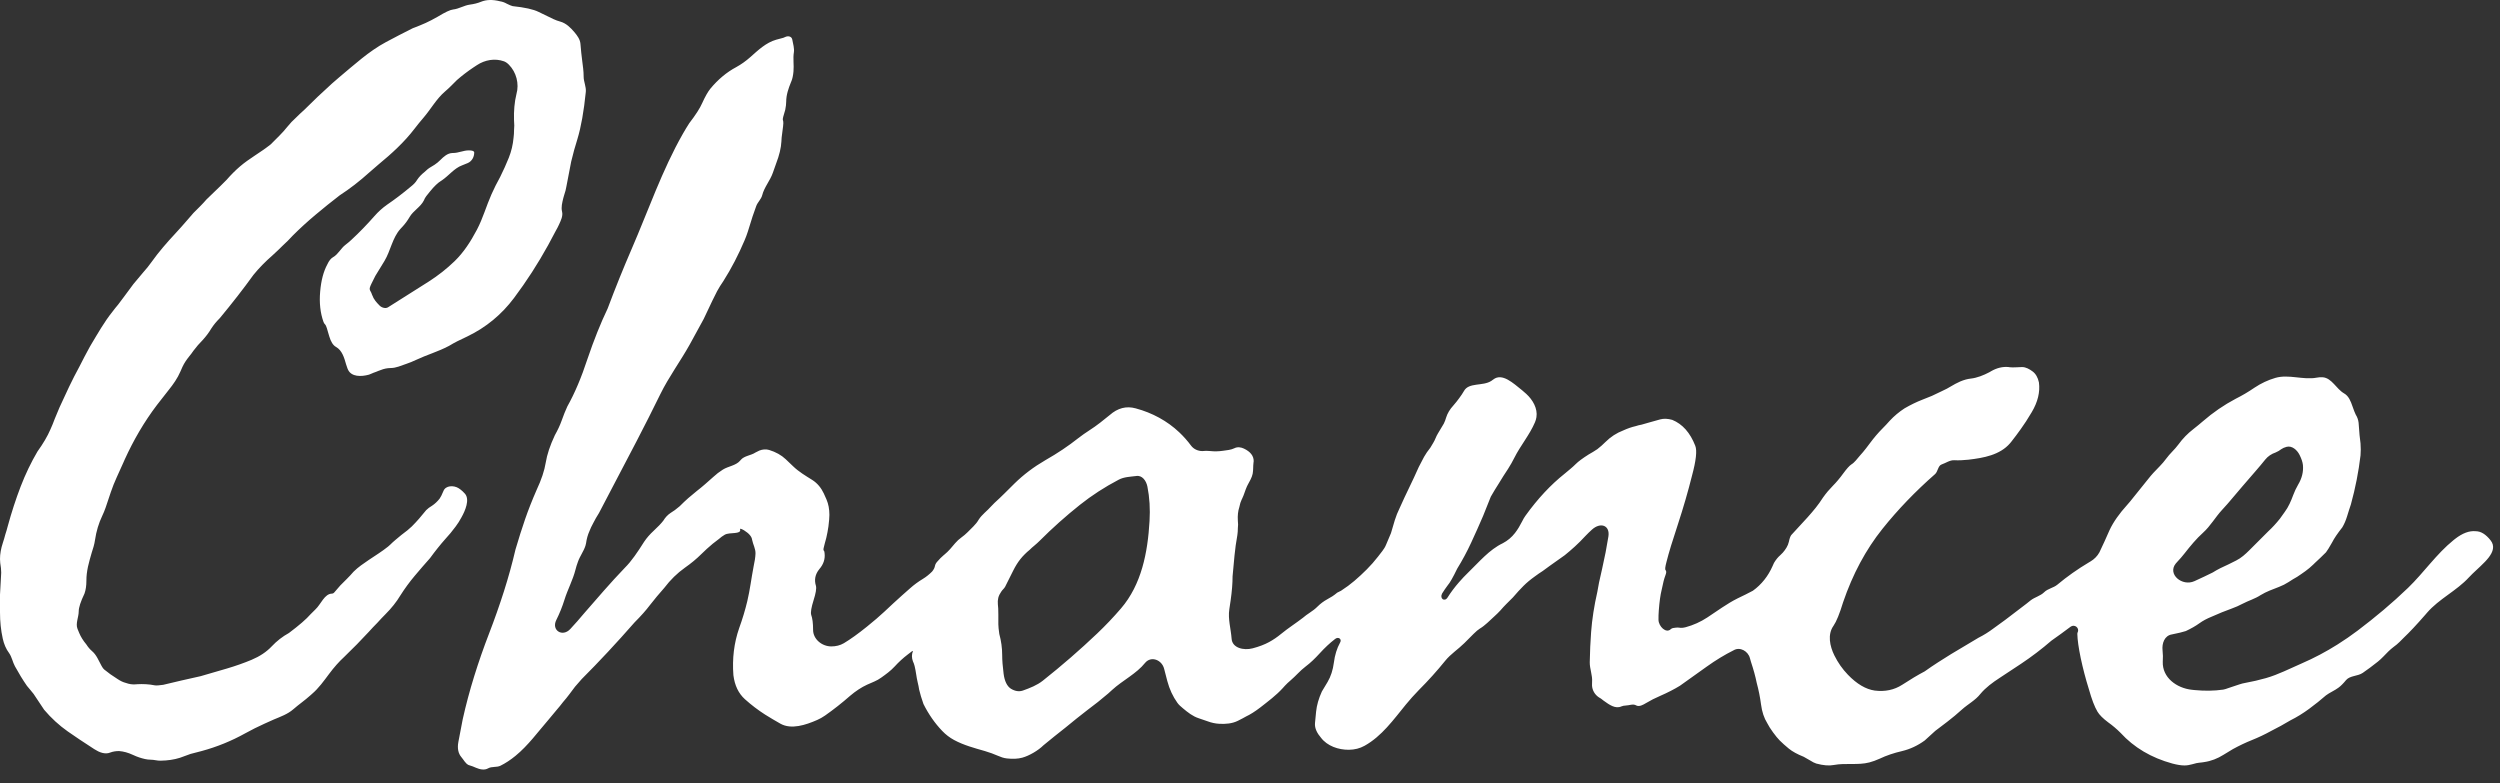 <svg width="166" height="52" viewBox="0 0 166 52" fill="none" xmlns="http://www.w3.org/2000/svg">
<rect x="0" y="0" width="166" height="52" fill="#333333" stroke="none"/>
<path fill-rule="evenodd" clip-rule="evenodd" d="M38.541 2.904C38.515 2.616 38.334 2.367 38.148 2.145C37.891 1.839 37.589 1.541 37.205 1.435C37.041 1.39 36.889 1.334 36.747 1.267C36.428 1.119 36.099 0.959 35.759 0.789C35.419 0.619 34.845 0.492 34.038 0.407C33.953 0.386 33.825 0.333 33.655 0.248C33.506 0.163 33.358 0.11 33.209 0.088C32.72 -0.039 32.295 -0.029 31.934 0.12C31.719 0.209 31.473 0.271 31.197 0.307C30.821 0.356 30.464 0.592 30.086 0.63C29.894 0.651 29.555 0.811 29.066 1.108C28.768 1.278 28.503 1.416 28.269 1.522C28.035 1.629 27.748 1.746 27.409 1.873C26.814 2.17 26.219 2.479 25.624 2.797C24.488 3.406 23.522 4.301 22.531 5.125C22.37 5.26 22.211 5.397 22.054 5.538C21.417 6.112 20.801 6.696 20.206 7.291C20.015 7.461 19.823 7.642 19.632 7.833C19.441 8.003 19.26 8.194 19.09 8.406C18.92 8.619 18.74 8.821 18.549 9.012L17.975 9.586C17.957 9.6 17.938 9.615 17.92 9.629C17.282 10.133 16.553 10.522 15.935 11.052C15.638 11.307 15.34 11.604 15.043 11.944L14.629 12.358C14.331 12.656 14.016 12.938 13.719 13.236C13.714 13.241 13.709 13.246 13.704 13.251C13.577 13.399 13.439 13.548 13.29 13.697L12.844 14.143C12.716 14.292 12.578 14.451 12.43 14.621C12.175 14.919 11.909 15.216 11.633 15.514C11.076 16.113 10.534 16.734 10.06 17.401C9.889 17.642 9.712 17.862 9.529 18.063C9.317 18.318 9.094 18.584 8.86 18.86C8.648 19.136 8.435 19.423 8.223 19.72L7.84 20.23C7.713 20.379 7.585 20.538 7.458 20.708C6.919 21.381 6.484 22.158 6.04 22.896C6.012 22.942 5.985 22.988 5.96 23.035C5.726 23.46 5.503 23.885 5.29 24.31C5.036 24.777 4.802 25.234 4.589 25.68C4.377 26.126 4.164 26.583 3.952 27.051L3.633 27.816C3.548 28.049 3.453 28.283 3.346 28.517C3.155 28.963 2.868 29.451 2.486 29.983C2.061 30.705 1.689 31.481 1.37 32.309C1.052 33.138 0.765 34.02 0.51 34.955C0.467 35.124 0.414 35.305 0.351 35.496C0.308 35.666 0.255 35.847 0.191 36.038C0.064 36.42 0 36.782 0 37.122C0 37.27 0.021 37.472 0.064 37.727C0.085 37.918 0.085 38.12 0.064 38.333L0 39.48V40.659C0 41.273 0.061 41.856 0.184 42.409C0.261 42.753 0.394 43.086 0.606 43.368C0.789 43.626 0.839 43.962 0.991 44.24C1.256 44.723 1.52 45.155 1.785 45.535C1.79 45.542 1.795 45.548 1.8 45.554C1.941 45.731 2.095 45.897 2.231 46.077C2.295 46.162 2.528 46.513 2.932 47.129C3.4 47.681 3.92 48.159 4.494 48.563C4.963 48.893 5.553 49.287 6.263 49.745C6.585 49.952 6.979 50.116 7.33 49.965C7.5 49.902 7.691 49.87 7.904 49.87C8.201 49.891 8.509 49.976 8.828 50.125C8.98 50.196 9.119 50.252 9.247 50.294C9.493 50.374 9.749 50.444 10.007 50.444C10.224 50.444 10.436 50.514 10.652 50.51C11.135 50.503 11.568 50.438 11.951 50.316L12.652 50.061C12.908 49.997 13.152 49.934 13.386 49.87C14.405 49.594 15.372 49.2 16.286 48.691C16.711 48.457 17.136 48.244 17.561 48.053C17.77 47.954 17.977 47.861 18.181 47.775C18.633 47.586 19.105 47.419 19.473 47.097C19.84 46.776 20.247 46.5 20.608 46.173C20.647 46.137 20.683 46.105 20.716 46.077C21.16 45.697 21.502 45.216 21.852 44.748C22.18 44.308 22.513 43.933 22.851 43.623C23.446 43.05 23.988 42.497 24.477 41.966C24.668 41.754 24.859 41.552 25.05 41.36C25.241 41.148 25.422 40.957 25.592 40.787C25.996 40.383 26.325 39.969 26.58 39.544C26.877 39.076 27.196 38.641 27.536 38.237C27.876 37.833 28.216 37.44 28.556 37.058C28.726 36.824 28.896 36.601 29.066 36.389C29.236 36.176 29.406 35.974 29.576 35.783C29.802 35.542 30.028 35.269 30.254 34.963C30.443 34.708 30.483 34.631 30.64 34.355C30.89 33.912 31.207 33.171 30.875 32.785C30.83 32.733 30.779 32.68 30.723 32.628C30.631 32.542 30.54 32.472 30.452 32.417C30.12 32.21 29.593 32.233 29.448 32.596C29.342 32.851 29.257 33.021 29.193 33.106C29.045 33.297 28.875 33.457 28.683 33.584C28.535 33.669 28.407 33.765 28.301 33.871C28.131 34.083 27.972 34.275 27.823 34.444C27.674 34.614 27.515 34.785 27.345 34.955C27.196 35.103 26.962 35.294 26.644 35.528L26.261 35.847C26.134 35.953 26.017 36.059 25.911 36.166C25.866 36.21 25.818 36.253 25.767 36.294C25.35 36.627 24.93 36.882 24.488 37.18C24.154 37.406 23.77 37.666 23.486 37.952C23.476 37.962 23.466 37.972 23.457 37.982C23.329 38.131 23.191 38.28 23.042 38.428L22.596 38.874C22.469 39.023 22.331 39.183 22.182 39.353C22.139 39.395 22.097 39.416 22.054 39.416C21.543 39.416 21.316 40.122 20.94 40.468C20.832 40.568 20.725 40.674 20.62 40.787C20.344 41.105 19.866 41.52 19.186 42.03C18.761 42.263 18.379 42.561 18.039 42.922C17.699 43.283 17.253 43.581 16.7 43.814C16.19 44.027 15.648 44.218 15.075 44.388C14.501 44.558 13.917 44.728 13.322 44.898C12.939 44.983 12.514 45.079 12.047 45.185C11.58 45.291 11.176 45.387 10.836 45.472C10.56 45.514 10.368 45.525 10.262 45.504C9.887 45.428 9.498 45.412 9.116 45.431C9.081 45.433 9.049 45.436 9.019 45.44C8.807 45.461 8.584 45.429 8.35 45.344C8.18 45.302 7.999 45.217 7.808 45.089L7.33 44.771C7.16 44.643 7.022 44.537 6.916 44.452C6.866 44.412 6.81 44.336 6.747 44.223C6.555 43.88 6.417 43.496 6.119 43.241C5.97 43.113 5.843 42.965 5.737 42.795C5.524 42.54 5.365 42.285 5.259 42.03C5.222 41.943 5.185 41.851 5.146 41.754C5.004 41.398 5.227 40.978 5.227 40.596C5.227 40.341 5.354 39.947 5.609 39.416C5.694 39.183 5.737 38.896 5.737 38.556C5.737 38.396 5.745 38.247 5.762 38.108C5.8 37.786 5.871 37.466 5.96 37.154L6.087 36.707C6.13 36.559 6.172 36.42 6.215 36.293C6.257 36.144 6.289 35.996 6.31 35.847C6.395 35.273 6.555 34.742 6.788 34.253C6.874 34.074 6.95 33.889 7.016 33.698C7.246 33.029 7.445 32.345 7.745 31.704C7.893 31.385 8.042 31.056 8.191 30.716C8.221 30.645 8.252 30.575 8.284 30.505C8.863 29.233 9.576 28.004 10.422 26.891C10.675 26.558 10.933 26.228 11.195 25.903C11.504 25.519 11.789 25.114 11.983 24.66C12.031 24.548 12.076 24.447 12.118 24.355C12.232 24.109 12.387 23.884 12.557 23.672C12.663 23.545 12.759 23.417 12.844 23.29C13.035 23.035 13.237 22.801 13.449 22.589C13.683 22.334 13.874 22.079 14.023 21.824C14.172 21.59 14.363 21.356 14.597 21.123C15.425 20.124 16.169 19.168 16.828 18.254C17.189 17.808 17.614 17.373 18.102 16.948C18.336 16.735 18.559 16.523 18.772 16.31C19.005 16.098 19.229 15.875 19.441 15.641C19.908 15.174 20.408 14.717 20.939 14.271C21.47 13.824 22.012 13.389 22.564 12.964C23.223 12.539 23.882 12.029 24.54 11.434C24.74 11.253 24.94 11.081 25.14 10.915C26.012 10.197 26.852 9.432 27.536 8.534C27.706 8.311 27.902 8.07 28.124 7.811C28.609 7.245 28.978 6.565 29.544 6.08C29.693 5.952 29.831 5.825 29.958 5.697L30.341 5.315C30.681 5.018 31.042 4.741 31.424 4.486C31.506 4.432 31.587 4.378 31.668 4.325C32.201 3.974 32.863 3.857 33.464 4.072C33.573 4.111 33.682 4.186 33.791 4.296C34.285 4.795 34.485 5.564 34.293 6.239C34.158 6.778 34.113 7.393 34.13 7.947C34.131 7.973 34.132 7.998 34.133 8.024C34.154 8.236 34.154 8.438 34.133 8.63C34.133 8.8 34.123 8.969 34.101 9.139C34.059 9.607 33.953 10.053 33.783 10.478C33.613 10.903 33.421 11.328 33.209 11.753C32.996 12.135 32.805 12.518 32.635 12.9C32.292 13.672 32.066 14.497 31.672 15.244C31.664 15.259 31.655 15.275 31.647 15.29C31.252 16.037 30.792 16.754 30.186 17.342C29.665 17.846 29.09 18.298 28.46 18.701C27.571 19.268 26.672 19.836 25.766 20.404C25.601 20.507 25.347 20.431 25.209 20.294C25.082 20.167 24.986 20.06 24.923 19.975C24.838 19.869 24.763 19.731 24.7 19.561C24.688 19.514 24.673 19.473 24.654 19.439C24.628 19.389 24.593 19.335 24.572 19.282C24.551 19.23 24.539 19.181 24.551 19.125C24.569 19.048 24.607 18.949 24.668 18.828L24.923 18.318C25.135 17.978 25.337 17.649 25.528 17.33C25.939 16.645 26.053 15.79 26.589 15.198C26.639 15.143 26.689 15.089 26.739 15.036C26.903 14.86 27.058 14.649 27.202 14.402C27.444 13.989 27.928 13.742 28.142 13.315C28.184 13.208 28.237 13.113 28.301 13.028L28.556 12.709C28.832 12.369 29.076 12.135 29.289 12.008C29.309 11.996 29.328 11.984 29.347 11.971C29.805 11.66 30.163 11.169 30.683 10.979C30.82 10.929 30.947 10.878 31.064 10.825C31.335 10.704 31.488 10.424 31.488 10.127C31.488 10.033 31.367 9.985 31.125 9.985C30.774 9.986 30.437 10.159 30.086 10.159C30.065 10.159 30.045 10.16 30.025 10.161C29.713 10.176 29.464 10.399 29.243 10.62C29.125 10.738 28.999 10.847 28.859 10.937C28.791 10.98 28.711 11.029 28.62 11.084C28.471 11.168 28.322 11.285 28.173 11.434C27.982 11.583 27.823 11.753 27.695 11.944C27.61 12.093 27.472 12.242 27.281 12.39C26.75 12.836 26.219 13.24 25.688 13.601C25.386 13.817 25.111 14.065 24.864 14.347C24.381 14.897 23.867 15.431 23.329 15.928C23.202 16.046 23.07 16.157 22.933 16.261C22.633 16.489 22.448 16.892 22.118 17.075C21.969 17.16 21.842 17.32 21.736 17.553C21.481 18.021 21.321 18.626 21.258 19.37C21.194 20.113 21.268 20.783 21.481 21.378C21.502 21.441 21.544 21.505 21.608 21.569C21.651 21.611 21.736 21.866 21.863 22.334C21.969 22.695 22.118 22.929 22.309 23.035C22.717 23.262 22.855 23.752 22.983 24.201C23.008 24.291 23.039 24.381 23.074 24.469C23.087 24.502 23.101 24.533 23.116 24.563C23.348 25.026 23.976 25.017 24.477 24.883L24.518 24.87C24.617 24.837 24.707 24.787 24.805 24.75C24.858 24.731 24.917 24.713 24.97 24.691L25.123 24.628C25.329 24.544 25.541 24.472 25.763 24.448C25.83 24.441 25.89 24.437 25.942 24.437C26.295 24.437 26.63 24.279 26.964 24.166C27.183 24.093 27.406 24.002 27.632 23.895C28.34 23.56 29.108 23.343 29.8 22.974C29.822 22.962 29.842 22.951 29.863 22.939C30.139 22.769 30.532 22.567 31.042 22.334C32.274 21.739 33.305 20.889 34.133 19.784C34.962 18.679 35.716 17.511 36.396 16.278C36.481 16.108 36.566 15.949 36.651 15.8C36.736 15.63 36.821 15.471 36.906 15.322C36.983 15.191 37.054 15.053 37.119 14.911C37.244 14.638 37.393 14.338 37.32 14.047C37.248 13.757 37.334 13.446 37.403 13.155C37.415 13.101 37.43 13.048 37.448 12.996C37.533 12.741 37.586 12.539 37.607 12.39C37.713 11.817 37.819 11.264 37.926 10.733C38.053 10.202 38.191 9.702 38.34 9.235C38.584 8.429 38.77 7.383 38.898 6.097C38.931 5.763 38.754 5.428 38.754 5.092V5.069C38.754 4.724 38.702 4.382 38.659 4.04C38.638 3.849 38.616 3.668 38.595 3.498L38.541 2.904ZM36.938 41.169C36.597 41.85 37.345 42.327 37.864 41.77C38.178 41.433 38.486 41.084 38.786 40.723C39.211 40.234 39.647 39.735 40.093 39.225C40.539 38.715 41.007 38.205 41.495 37.695C41.708 37.483 41.92 37.228 42.133 36.93C42.345 36.633 42.558 36.314 42.77 35.974C42.94 35.719 43.153 35.475 43.407 35.241C43.684 34.986 43.896 34.763 44.045 34.572C44.172 34.36 44.332 34.19 44.523 34.062C44.629 33.998 44.725 33.935 44.81 33.871L45.129 33.616C45.341 33.404 45.532 33.223 45.702 33.074C45.872 32.925 46.063 32.766 46.276 32.596C46.467 32.447 46.648 32.299 46.818 32.15C47.009 31.98 47.189 31.821 47.359 31.672C47.551 31.492 47.762 31.33 47.994 31.184C48.362 30.953 48.861 30.918 49.144 30.588C49.156 30.573 49.17 30.557 49.185 30.539C49.425 30.257 49.856 30.252 50.164 30.046L50.419 29.919C50.627 29.836 50.856 29.812 51.07 29.877C51.513 30.013 51.881 30.218 52.172 30.493C52.338 30.649 52.502 30.806 52.664 30.962C53.037 31.323 53.485 31.588 53.925 31.863C54.27 32.079 54.533 32.402 54.703 32.771C54.766 32.908 54.826 33.041 54.881 33.17C55.008 33.467 55.072 33.807 55.072 34.19C55.072 34.36 55.051 34.614 55.008 34.955L54.945 35.337C54.902 35.592 54.836 35.841 54.764 36.089C54.684 36.364 54.659 36.517 54.69 36.548C54.732 36.59 54.753 36.654 54.753 36.739C54.796 37.122 54.679 37.472 54.403 37.791C54.127 38.131 54.052 38.503 54.18 38.906C54.222 39.076 54.169 39.395 54.02 39.862C53.872 40.33 53.819 40.649 53.861 40.819C53.946 41.052 53.989 41.382 53.989 41.807C53.989 41.814 53.989 41.822 53.989 41.829C53.994 42.448 54.581 42.922 55.2 42.922C55.493 42.922 55.784 42.857 56.036 42.707C56.47 42.447 56.977 42.083 57.558 41.615C58.014 41.248 58.402 40.915 58.722 40.616C59.106 40.256 59.491 39.894 59.885 39.544C60.076 39.374 60.256 39.215 60.426 39.066C60.685 38.834 60.97 38.625 61.281 38.437C61.504 38.302 61.707 38.135 61.892 37.95C61.998 37.823 62.062 37.695 62.083 37.568C62.104 37.462 62.168 37.355 62.274 37.249C62.38 37.122 62.508 36.994 62.657 36.867C62.674 36.853 62.691 36.839 62.707 36.826C62.978 36.607 63.199 36.337 63.421 36.07C63.549 35.921 63.687 35.794 63.836 35.688C63.984 35.581 64.123 35.464 64.25 35.337L64.632 34.955C64.781 34.806 64.898 34.657 64.983 34.508C65.197 34.166 65.554 33.921 65.817 33.616C65.887 33.535 65.96 33.461 66.035 33.393C66.493 32.98 66.923 32.538 67.362 32.105C67.956 31.521 68.639 31.005 69.413 30.556C70.212 30.102 70.942 29.613 71.603 29.089C72.063 28.724 72.587 28.438 73.046 28.07L73.684 27.561C74.215 27.093 74.788 26.944 75.405 27.114L75.429 27.121C76.502 27.41 77.498 27.943 78.305 28.708C78.592 28.98 78.852 29.273 79.085 29.588C79.259 29.822 79.543 29.951 79.835 29.951C80.005 29.93 80.185 29.93 80.376 29.951C80.64 29.98 80.914 29.974 81.198 29.933C81.459 29.895 81.734 29.878 81.97 29.76C82.169 29.66 82.4 29.692 82.6 29.788C83.03 29.994 83.245 30.271 83.245 30.62L83.233 30.716C83.199 30.989 83.226 31.186 83.177 31.457C83.133 31.697 82.963 31.984 82.847 32.198C82.828 32.233 82.81 32.268 82.794 32.304C82.674 32.569 82.605 32.856 82.475 33.116L82.448 33.17C82.384 33.297 82.331 33.467 82.289 33.68C82.204 33.935 82.172 34.232 82.193 34.572C82.214 34.742 82.214 34.912 82.193 35.082C82.193 35.231 82.183 35.379 82.161 35.528C82.076 35.996 82.013 36.452 81.97 36.899C81.927 37.345 81.885 37.802 81.843 38.269C81.843 38.736 81.8 39.268 81.715 39.862C81.686 40.067 81.657 40.264 81.627 40.454C81.527 41.103 81.732 41.757 81.779 42.412C81.82 43.026 82.579 43.206 83.174 43.049C83.598 42.938 83.961 42.8 84.265 42.635C84.539 42.487 84.807 42.304 85.069 42.088C85.535 41.704 86.051 41.38 86.528 41.01C86.644 40.908 86.795 40.797 86.98 40.675C87.164 40.555 87.339 40.422 87.494 40.266C87.677 40.083 87.887 39.928 88.113 39.802C88.41 39.635 88.583 39.528 88.631 39.48C88.673 39.438 88.727 39.395 88.79 39.353L89.045 39.225C89.374 39.013 89.667 38.796 89.925 38.575C90.494 38.087 91.042 37.557 91.499 36.962C91.686 36.705 91.914 36.472 92.032 36.177C92.135 35.92 92.245 35.661 92.36 35.401C92.445 35.103 92.53 34.816 92.615 34.54C92.7 34.264 92.807 33.998 92.934 33.743L93.253 33.042C93.359 32.809 93.465 32.585 93.572 32.373C93.678 32.139 93.784 31.916 93.89 31.704L94.209 31.003C94.336 30.748 94.453 30.524 94.559 30.333C94.666 30.142 94.804 29.94 94.974 29.728L95.165 29.409C95.229 29.303 95.282 29.197 95.324 29.09C95.367 28.984 95.42 28.878 95.484 28.772L95.675 28.453L95.866 28.134C95.93 28.007 95.983 27.869 96.025 27.72C96.111 27.444 96.27 27.178 96.504 26.923C96.652 26.753 96.78 26.594 96.886 26.445C97.013 26.275 97.12 26.116 97.205 25.967C97.522 25.377 98.454 25.657 99.018 25.295C99.061 25.267 99.105 25.236 99.149 25.202C99.744 24.732 100.485 25.451 101.079 25.923C101.189 26.011 101.279 26.089 101.348 26.158C101.777 26.552 102.111 27.127 102.019 27.703C102.002 27.814 101.969 27.926 101.922 28.039C101.572 28.868 100.952 29.595 100.551 30.4C100.431 30.641 100.293 30.884 100.137 31.13C99.924 31.449 99.722 31.767 99.531 32.086C99.34 32.384 99.159 32.681 98.99 32.978L98.48 34.253C98.225 34.848 97.959 35.443 97.683 36.038C97.407 36.633 97.099 37.207 96.758 37.759C96.482 38.333 96.27 38.705 96.121 38.874C95.994 39.044 95.877 39.215 95.771 39.385C95.766 39.393 95.76 39.402 95.755 39.412C95.577 39.744 95.922 39.99 96.121 39.671C96.227 39.501 96.344 39.331 96.472 39.161C96.599 38.991 96.737 38.821 96.886 38.651C97.085 38.422 97.289 38.207 97.499 38.005C98.216 37.314 98.887 36.498 99.786 36.07C100.105 35.903 100.375 35.676 100.597 35.389C100.777 35.156 100.929 34.9 101.061 34.636C101.146 34.466 101.22 34.338 101.284 34.253C102.092 33.127 102.963 32.192 103.898 31.449L104.28 31.13C104.407 31.024 104.524 30.918 104.631 30.811C104.8 30.641 105.087 30.429 105.491 30.174C105.682 30.068 105.873 29.951 106.065 29.823C106.256 29.675 106.437 29.515 106.606 29.345C106.946 29.005 107.34 28.75 107.786 28.58C108.062 28.453 108.338 28.357 108.614 28.294C108.742 28.251 108.869 28.219 108.997 28.198L109.443 28.07C109.74 27.985 110.006 27.911 110.24 27.847C110.473 27.784 110.739 27.794 111.036 27.879C111.716 28.155 112.226 28.729 112.566 29.6C112.694 29.919 112.619 30.588 112.343 31.608C112.088 32.628 111.78 33.69 111.419 34.795C111.058 35.879 110.803 36.718 110.654 37.313C110.569 37.632 110.548 37.812 110.59 37.855C110.673 37.937 110.631 38.069 110.591 38.179C110.537 38.327 110.494 38.463 110.463 38.588C110.42 38.758 110.378 38.949 110.335 39.161C110.25 39.501 110.187 39.958 110.144 40.532C110.127 40.758 110.12 40.967 110.124 41.157C110.131 41.594 110.632 42.084 110.941 41.775C111.024 41.692 111.157 41.693 111.273 41.677C111.367 41.665 111.447 41.666 111.515 41.679C111.621 41.7 111.759 41.69 111.929 41.647C112.435 41.511 112.913 41.296 113.362 41.002C114.025 40.569 114.663 40.089 115.371 39.735C115.732 39.565 116.072 39.395 116.391 39.225C116.967 38.814 117.411 38.242 117.696 37.593C117.727 37.522 117.76 37.449 117.793 37.377C117.92 37.164 118.059 36.994 118.207 36.867C118.266 36.817 118.323 36.76 118.378 36.697C118.561 36.487 118.721 36.246 118.781 35.974C118.823 35.762 118.877 35.613 118.94 35.528L120.024 34.349C120.215 34.136 120.396 33.924 120.566 33.712C120.736 33.499 120.895 33.276 121.044 33.042C121.15 32.894 121.256 32.755 121.362 32.628C121.49 32.479 121.607 32.352 121.713 32.245C121.819 32.139 121.926 32.022 122.032 31.895C122.159 31.746 122.276 31.598 122.382 31.449C122.616 31.13 122.797 30.928 122.924 30.843C123.157 30.703 123.31 30.462 123.493 30.26C123.641 30.098 123.781 29.931 123.912 29.76C124.001 29.645 124.089 29.528 124.178 29.409C124.429 29.072 124.699 28.75 124.996 28.453C125.166 28.283 125.325 28.113 125.474 27.943C125.771 27.624 126.101 27.348 126.462 27.114C126.865 26.881 127.259 26.689 127.641 26.541L128.278 26.286C128.491 26.18 128.714 26.073 128.948 25.967C129.181 25.861 129.383 25.755 129.553 25.648C129.723 25.542 129.925 25.436 130.159 25.33C130.414 25.223 130.647 25.16 130.86 25.138C131.277 25.092 131.711 24.917 132.083 24.721C132.1 24.712 132.118 24.703 132.135 24.692C132.165 24.674 132.196 24.656 132.227 24.638C132.576 24.439 132.978 24.329 133.378 24.373C133.403 24.379 133.428 24.383 133.453 24.386C133.703 24.413 134.018 24.373 134.27 24.373C134.521 24.373 134.764 24.514 134.965 24.664C135.173 24.819 135.314 25.062 135.385 25.393C135.47 26.031 135.311 26.689 134.907 27.369C134.644 27.814 134.402 28.186 134.184 28.485C133.976 28.769 133.773 29.058 133.551 29.331C133.523 29.366 133.494 29.401 133.464 29.436C132.794 30.21 131.718 30.407 130.701 30.524C130.355 30.563 130.044 30.574 129.768 30.559C129.468 30.542 129.201 30.748 128.916 30.843C128.679 30.932 128.678 31.315 128.488 31.481C127.179 32.629 126.015 33.84 124.996 35.114C123.891 36.495 123.02 38.12 122.382 39.99C122.149 40.755 121.936 41.275 121.745 41.552C121.338 42.121 121.493 42.896 121.804 43.524C122.04 44.001 122.339 44.427 122.701 44.802C123.296 45.419 123.891 45.769 124.486 45.854C125.166 45.939 125.771 45.812 126.302 45.472C126.855 45.111 127.354 44.813 127.8 44.579C128.098 44.367 128.395 44.165 128.693 43.974C128.99 43.783 129.277 43.602 129.553 43.432L131.37 42.348C131.54 42.263 131.71 42.168 131.88 42.062C132.05 41.955 132.22 41.839 132.39 41.711C132.9 41.35 133.399 40.978 133.888 40.596C134.121 40.426 134.344 40.256 134.557 40.086C134.647 40.011 134.738 39.939 134.829 39.868C135.106 39.651 135.487 39.57 135.736 39.321C135.972 39.085 136.35 39.037 136.606 38.824C137.26 38.279 137.958 37.786 138.7 37.345C138.738 37.322 138.775 37.3 138.813 37.277C139.059 37.132 139.264 36.926 139.401 36.675C139.635 36.187 139.858 35.698 140.07 35.209C140.333 34.637 140.768 34.054 141.191 33.587C141.271 33.498 141.355 33.402 141.441 33.297C141.845 32.787 142.238 32.299 142.62 31.831C142.752 31.663 142.872 31.52 142.981 31.402C143.263 31.096 143.589 30.8 143.831 30.461C144.074 30.121 144.405 29.847 144.65 29.509C144.931 29.121 145.264 28.78 145.648 28.485C145.861 28.319 146.068 28.149 146.27 27.974C146.938 27.395 147.67 26.889 148.452 26.477C148.877 26.265 149.292 26.02 149.695 25.744C150.131 25.453 150.593 25.236 151.081 25.093C151.97 24.832 152.929 25.248 153.838 25.075C153.967 25.049 154.095 25.041 154.221 25.05C154.839 25.095 155.118 25.819 155.655 26.126C155.956 26.298 156.089 26.646 156.202 26.973C156.292 27.234 156.365 27.419 156.42 27.529C156.526 27.699 156.59 27.879 156.611 28.07C156.632 28.389 156.654 28.665 156.675 28.899C156.696 29.112 156.717 29.292 156.739 29.441C156.76 29.717 156.76 29.983 156.739 30.238C156.611 31.321 156.399 32.405 156.101 33.488L155.974 33.871C155.931 33.998 155.889 34.136 155.846 34.285C155.761 34.561 155.655 34.806 155.528 35.018C155.209 35.422 154.986 35.751 154.858 36.006C154.667 36.346 154.529 36.569 154.444 36.675C154.189 36.93 153.945 37.164 153.711 37.377C153.672 37.415 153.634 37.453 153.596 37.49C153.277 37.804 152.904 38.053 152.532 38.301C152.341 38.407 152.149 38.524 151.958 38.651C151.766 38.776 151.556 38.882 151.327 38.97C150.912 39.131 150.489 39.28 150.11 39.512C149.738 39.76 149.288 39.886 148.893 40.096C148.673 40.213 148.441 40.316 148.197 40.404C147.985 40.489 147.762 40.574 147.528 40.659C147.316 40.744 147.093 40.84 146.859 40.946C146.54 41.074 146.264 41.222 146.03 41.392C145.796 41.562 145.499 41.732 145.138 41.902C144.947 41.966 144.639 42.04 144.214 42.125C143.727 42.202 143.538 42.713 143.595 43.202C143.621 43.43 143.626 43.677 143.608 43.942C143.571 44.981 144.512 45.69 145.546 45.802C145.611 45.809 145.677 45.816 145.743 45.822C146.402 45.886 147.029 45.875 147.624 45.79C147.73 45.769 147.836 45.737 147.942 45.695L148.325 45.567L148.707 45.44C148.835 45.397 148.962 45.365 149.09 45.344C149.557 45.259 150.014 45.153 150.46 45.026C151.284 44.79 152.055 44.389 152.84 44.048C153.649 43.698 154.439 43.28 155.209 42.795C155.679 42.498 156.124 42.192 156.545 41.874C157.711 40.993 158.842 40.049 159.894 39.034C160.945 38.019 161.779 36.781 162.916 35.863C162.95 35.836 162.984 35.809 163.017 35.783C163.506 35.401 163.963 35.231 164.388 35.273C164.727 35.273 165.057 35.475 165.376 35.879C165.966 36.626 164.85 37.429 164.172 38.098C164.096 38.173 164.019 38.251 163.941 38.333C163.115 39.234 161.954 39.761 161.155 40.686C161.117 40.729 161.079 40.773 161.041 40.819C160.467 41.477 159.989 41.987 159.607 42.348L159.32 42.635C159.214 42.742 159.086 42.848 158.938 42.954C158.807 43.054 158.689 43.157 158.582 43.262C158.355 43.485 158.146 43.728 157.898 43.926C157.554 44.202 157.216 44.453 156.884 44.681C156.556 44.906 156.045 44.853 155.783 45.153C155.591 45.387 155.421 45.557 155.273 45.663L155.081 45.79C155.018 45.833 154.943 45.875 154.858 45.918C154.773 45.96 154.699 46.003 154.635 46.045L154.444 46.173C154.104 46.47 153.732 46.768 153.329 47.065C152.925 47.363 152.511 47.618 152.086 47.83C151.661 48.085 151.236 48.319 150.811 48.531C150.386 48.765 149.961 48.967 149.536 49.137C149.111 49.307 148.686 49.509 148.261 49.742C148.054 49.862 147.848 49.987 147.641 50.118C147.248 50.367 146.81 50.54 146.349 50.603C146.304 50.612 146.259 50.619 146.214 50.624C146.092 50.638 145.97 50.647 145.85 50.671C145.758 50.689 145.668 50.716 145.578 50.743C145.392 50.798 145.214 50.826 145.042 50.826C144.83 50.826 144.564 50.783 144.245 50.699C142.843 50.316 141.696 49.636 140.803 48.659C140.548 48.403 140.269 48.168 139.975 47.958C139.635 47.703 139.401 47.469 139.274 47.257C139.082 46.938 138.891 46.438 138.7 45.758C138.488 45.079 138.307 44.388 138.158 43.687C138.019 43.013 137.945 42.487 137.936 42.109C137.935 42.057 137.937 42.028 137.959 41.98C138.095 41.687 137.742 41.422 137.484 41.617C137.069 41.93 136.646 42.238 136.214 42.54C135.577 43.092 134.907 43.602 134.206 44.069C133.733 44.385 133.254 44.701 132.77 45.017C132.306 45.32 131.852 45.651 131.497 46.077C131.171 46.497 130.672 46.753 130.277 47.109C129.963 47.394 129.636 47.666 129.298 47.926C129.022 48.138 128.756 48.34 128.501 48.531L127.8 49.169C127.333 49.509 126.834 49.742 126.302 49.87C125.75 49.997 125.251 50.167 124.804 50.38C124.561 50.489 124.335 50.571 124.126 50.625C123.376 50.822 122.539 50.65 121.777 50.794C121.458 50.858 121.065 50.826 120.598 50.699C120.47 50.656 120.343 50.592 120.215 50.507C120.151 50.465 120.077 50.422 119.992 50.38C119.928 50.337 119.854 50.295 119.769 50.252C119.344 50.082 119.015 49.902 118.781 49.711C118.547 49.519 118.345 49.339 118.175 49.169C118.048 49.041 117.899 48.861 117.729 48.627C117.559 48.393 117.432 48.191 117.347 48.021C117.134 47.681 116.996 47.267 116.933 46.778C116.869 46.29 116.773 45.812 116.646 45.344C116.561 44.919 116.433 44.452 116.263 43.942C116.238 43.864 116.216 43.785 116.196 43.706C116.077 43.236 115.532 42.928 115.116 43.177C114.521 43.474 113.926 43.836 113.331 44.261L111.546 45.535C111.164 45.769 110.728 45.992 110.24 46.205C109.907 46.347 109.593 46.507 109.296 46.685C109.098 46.803 108.852 46.945 108.646 46.842C108.45 46.711 108.166 46.846 107.93 46.849C107.84 46.851 107.749 46.87 107.658 46.906C107.26 47.087 106.853 46.792 106.498 46.537C106.492 46.532 106.485 46.528 106.479 46.523C106.352 46.417 106.245 46.343 106.16 46.3C105.898 46.126 105.727 45.834 105.71 45.519C105.706 45.442 105.707 45.362 105.714 45.281C105.75 44.846 105.553 44.407 105.56 43.971C105.572 43.278 105.602 42.61 105.65 41.966C105.714 41.116 105.852 40.224 106.065 39.289C106.107 38.991 106.213 38.481 106.383 37.759C106.553 37.015 106.691 36.304 106.798 35.624C106.915 34.876 106.275 34.656 105.711 35.162C105.564 35.293 105.417 35.437 105.268 35.592C105.034 35.847 104.801 36.081 104.567 36.293C104.333 36.505 104.11 36.697 103.898 36.867L102.91 37.568C102.761 37.674 102.601 37.791 102.431 37.918C102.261 38.025 102.092 38.142 101.922 38.269C101.624 38.481 101.369 38.694 101.157 38.906C100.944 39.119 100.71 39.374 100.456 39.671L100.009 40.117C99.882 40.245 99.754 40.383 99.627 40.532C99.503 40.666 99.369 40.798 99.225 40.927C98.911 41.209 98.618 41.526 98.256 41.743C98.15 41.807 98.012 41.923 97.842 42.093L97.237 42.699C96.829 43.107 96.326 43.424 95.964 43.873C95.426 44.54 94.841 45.19 94.209 45.822C93.899 46.14 93.613 46.459 93.351 46.78C92.525 47.79 91.749 48.885 90.608 49.519C90.296 49.693 89.949 49.781 89.568 49.785C88.871 49.792 88.126 49.536 87.707 48.977C87.472 48.703 87.281 48.368 87.316 48.008C87.34 47.75 87.364 47.5 87.389 47.257C87.431 46.831 87.559 46.385 87.771 45.918L88.153 45.281C88.366 44.919 88.504 44.494 88.568 44.006C88.632 43.496 88.77 43.05 88.982 42.667C89.121 42.436 88.869 42.256 88.657 42.423C88.649 42.43 88.64 42.437 88.631 42.444C88.309 42.69 87.97 43.007 87.614 43.397C87.329 43.709 87.026 44.007 86.687 44.261C86.328 44.53 86.037 44.888 85.694 45.177C85.552 45.297 85.426 45.416 85.316 45.535C85.272 45.584 85.226 45.635 85.179 45.687C84.739 46.172 84.206 46.565 83.691 46.97C83.33 47.246 83.011 47.448 82.735 47.575C82.629 47.639 82.448 47.734 82.193 47.862C81.817 48.05 81.378 48.083 80.958 48.06C80.694 48.045 80.436 47.989 80.185 47.894C79.99 47.822 79.794 47.755 79.599 47.693C79.2 47.566 78.864 47.298 78.543 47.028C78.413 46.919 78.28 46.809 78.181 46.67C77.878 46.248 77.654 45.764 77.508 45.217C77.438 44.955 77.369 44.686 77.299 44.41C77.148 43.814 76.442 43.539 76.042 44.006C75.451 44.744 74.548 45.17 73.85 45.807C73.763 45.887 73.676 45.966 73.588 46.045C73.142 46.428 72.674 46.8 72.186 47.161C71.718 47.522 71.24 47.904 70.752 48.308C70.263 48.691 69.774 49.084 69.286 49.487C68.947 49.826 68.342 50.183 67.881 50.309C67.594 50.388 67.249 50.404 66.847 50.359C66.646 50.337 66.454 50.268 66.269 50.187C66.001 50.069 65.711 49.964 65.397 49.87C64.701 49.671 63.987 49.481 63.351 49.136C63.06 48.979 62.797 48.778 62.561 48.531C62.072 48.021 61.658 47.426 61.318 46.746C61.191 46.385 61.095 46.067 61.031 45.79C61.01 45.642 60.978 45.482 60.935 45.312C60.846 44.953 60.821 44.579 60.729 44.22C60.699 44.104 60.662 44 60.617 43.91C60.533 43.681 60.532 43.461 60.612 43.252C60.615 43.245 60.614 43.237 60.609 43.231C60.602 43.221 60.587 43.219 60.578 43.227C60.476 43.308 60.373 43.387 60.267 43.464C59.964 43.695 59.676 43.96 59.402 44.259C59.142 44.543 58.827 44.77 58.514 44.994C58.232 45.205 57.891 45.318 57.571 45.465C57.2 45.636 56.824 45.882 56.443 46.205C55.911 46.672 55.359 47.108 54.785 47.511C54.614 47.63 54.439 47.728 54.261 47.806C53.504 48.138 52.542 48.459 51.821 48.053C51.481 47.862 51.141 47.66 50.801 47.448C50.334 47.15 49.888 46.81 49.463 46.428C49.038 46.045 48.783 45.514 48.698 44.834C48.613 43.73 48.74 42.688 49.08 41.711C49.299 41.106 49.479 40.509 49.62 39.92C49.8 39.167 49.889 38.392 50.036 37.632C50.114 37.278 50.157 36.988 50.165 36.761C50.177 36.444 50.003 36.158 49.941 35.847C49.92 35.634 49.739 35.422 49.399 35.209C49.208 35.103 49.123 35.082 49.144 35.146C49.235 35.508 48.444 35.319 48.122 35.507C47.981 35.589 47.854 35.681 47.742 35.783C47.614 35.889 47.476 35.996 47.328 36.102C47.061 36.324 46.803 36.558 46.557 36.803C46.246 37.111 45.887 37.409 45.479 37.695C44.969 38.056 44.512 38.503 44.109 39.034C43.769 39.416 43.45 39.799 43.153 40.181C42.898 40.521 42.558 40.904 42.133 41.329C40.943 42.688 39.774 43.942 38.627 45.089L38.181 45.599L37.798 46.109C37.671 46.279 37.533 46.449 37.384 46.619C37.257 46.789 37.118 46.959 36.97 47.129C36.793 47.349 36.612 47.567 36.425 47.783C35.715 48.603 35.068 49.502 34.229 50.188C33.896 50.461 33.563 50.679 33.23 50.844C32.982 50.967 32.652 50.88 32.412 51.017C32.161 51.161 31.86 51.088 31.594 50.975C31.518 50.943 31.451 50.915 31.392 50.89C31.244 50.847 31.148 50.815 31.105 50.794C30.902 50.692 30.791 50.455 30.642 50.282C30.426 50.032 30.357 49.692 30.436 49.264C30.543 48.691 30.638 48.191 30.723 47.766C30.936 46.81 31.191 45.854 31.488 44.898C31.785 43.942 32.115 42.996 32.476 42.062C32.837 41.127 33.166 40.192 33.464 39.257C33.761 38.322 34.016 37.398 34.229 36.484C34.441 35.762 34.654 35.093 34.866 34.476C35.079 33.86 35.334 33.212 35.631 32.532C35.95 31.852 36.152 31.247 36.237 30.716C36.322 30.184 36.523 29.579 36.842 28.899C37.033 28.559 37.182 28.241 37.288 27.943C37.416 27.582 37.543 27.263 37.671 26.987C38.16 26.116 38.606 25.064 39.009 23.832C39.434 22.578 39.88 21.463 40.348 20.485C40.858 19.125 41.389 17.808 41.941 16.533C43.048 13.98 43.961 11.309 45.338 8.891C45.474 8.652 45.616 8.416 45.766 8.183C46.191 7.631 46.478 7.185 46.626 6.845C46.818 6.42 46.998 6.101 47.168 5.889C47.678 5.273 48.252 4.794 48.889 4.455C49.218 4.273 49.529 4.052 49.821 3.792C50.343 3.329 50.864 2.83 51.534 2.638C51.704 2.595 51.864 2.553 52.013 2.51L52.16 2.447C52.34 2.37 52.555 2.416 52.602 2.607C52.607 2.624 52.611 2.642 52.614 2.661C52.661 2.891 52.752 3.235 52.714 3.467C52.644 3.887 52.727 4.321 52.687 4.745C52.662 5.016 52.617 5.227 52.554 5.379L52.522 5.457C52.353 5.871 52.204 6.303 52.204 6.749C52.204 6.898 52.182 7.079 52.14 7.291C52.013 7.695 51.959 7.918 51.981 7.96C52.002 8.003 52.013 8.077 52.013 8.183C52.013 8.268 51.991 8.46 51.949 8.757C51.906 9.054 51.885 9.267 51.885 9.394C51.864 9.819 51.747 10.308 51.534 10.861C51.461 11.063 51.389 11.265 51.319 11.468C51.14 11.991 50.744 12.428 50.61 12.964C50.545 13.225 50.303 13.431 50.213 13.685L49.973 14.366L49.654 15.386C49.591 15.58 49.52 15.773 49.438 15.963C49.041 16.897 48.573 17.813 48.029 18.669C47.88 18.881 47.742 19.104 47.614 19.338L47.296 19.975L47.009 20.581C46.881 20.836 46.786 21.038 46.722 21.186C46.425 21.739 46.117 22.302 45.798 22.876C45.178 23.99 44.409 25.025 43.847 26.17C43.336 27.213 42.807 28.261 42.26 29.313C41.41 30.949 40.582 32.532 39.774 34.062C39.626 34.296 39.498 34.519 39.392 34.731C39.286 34.923 39.201 35.103 39.137 35.273C39.031 35.507 38.956 35.773 38.914 36.07C38.905 36.124 38.892 36.178 38.876 36.229C38.759 36.609 38.498 36.936 38.372 37.313C38.308 37.483 38.255 37.653 38.213 37.823C38.041 38.509 37.689 39.149 37.48 39.825C37.337 40.283 37.157 40.731 36.938 41.169ZM149.791 31.258C149.999 31.02 150.207 30.772 150.414 30.514C150.591 30.294 150.83 30.136 151.098 30.046C151.246 29.983 151.374 29.908 151.48 29.823C151.573 29.758 151.688 29.707 151.826 29.671C152.185 29.575 152.525 29.873 152.691 30.206C152.819 30.461 152.893 30.684 152.914 30.875C152.957 31.321 152.85 31.757 152.595 32.182C152.467 32.404 152.357 32.636 152.267 32.878C152.121 33.272 151.955 33.662 151.703 33.998L151.384 34.445C151.129 34.763 150.874 35.039 150.62 35.273L149.357 36.536C149.094 36.798 148.816 37.051 148.484 37.217L147.974 37.472C147.804 37.557 147.624 37.642 147.432 37.727C147.262 37.812 147.093 37.908 146.923 38.014C146.583 38.184 146.179 38.375 145.711 38.588C144.895 38.959 143.906 38.128 144.465 37.426C144.496 37.388 144.529 37.35 144.564 37.313C144.742 37.126 144.908 36.934 145.061 36.738C145.439 36.256 145.829 35.779 146.285 35.369C146.771 34.931 147.099 34.34 147.543 33.86C147.655 33.738 147.767 33.614 147.879 33.488C147.914 33.449 147.949 33.409 147.983 33.368C148.58 32.663 149.183 31.953 149.791 31.258ZM71.708 33.52C72.493 32.896 73.353 32.339 74.287 31.849C74.638 31.666 75.044 31.657 75.437 31.608C75.834 31.536 76.111 31.917 76.189 32.314C76.332 33.032 76.378 33.796 76.329 34.604C76.209 36.689 75.795 38.817 74.433 40.401C73.933 40.983 73.407 41.536 72.855 42.062C71.716 43.146 70.513 44.19 69.246 45.195C68.857 45.504 68.383 45.687 67.915 45.854C67.66 45.939 67.395 45.897 67.118 45.727C66.863 45.557 66.704 45.227 66.64 44.739C66.577 44.25 66.545 43.836 66.545 43.496C66.545 43.028 66.481 42.561 66.353 42.093C66.311 41.796 66.29 41.584 66.29 41.456V40.819C66.29 40.5 66.279 40.266 66.258 40.117C66.244 39.978 66.253 39.839 66.285 39.699C66.319 39.55 66.396 39.416 66.481 39.289C66.523 39.225 66.566 39.172 66.609 39.13C66.651 39.087 66.694 39.034 66.736 38.97L66.863 38.715L67.278 37.887C67.427 37.589 67.586 37.334 67.756 37.122C67.841 37.015 67.936 36.909 68.043 36.803C68.149 36.697 68.255 36.601 68.361 36.516C68.468 36.41 68.574 36.314 68.68 36.229C68.808 36.123 68.924 36.017 69.031 35.911C69.88 35.061 70.773 34.264 71.708 33.52Z" fill="white"/>
</svg>
